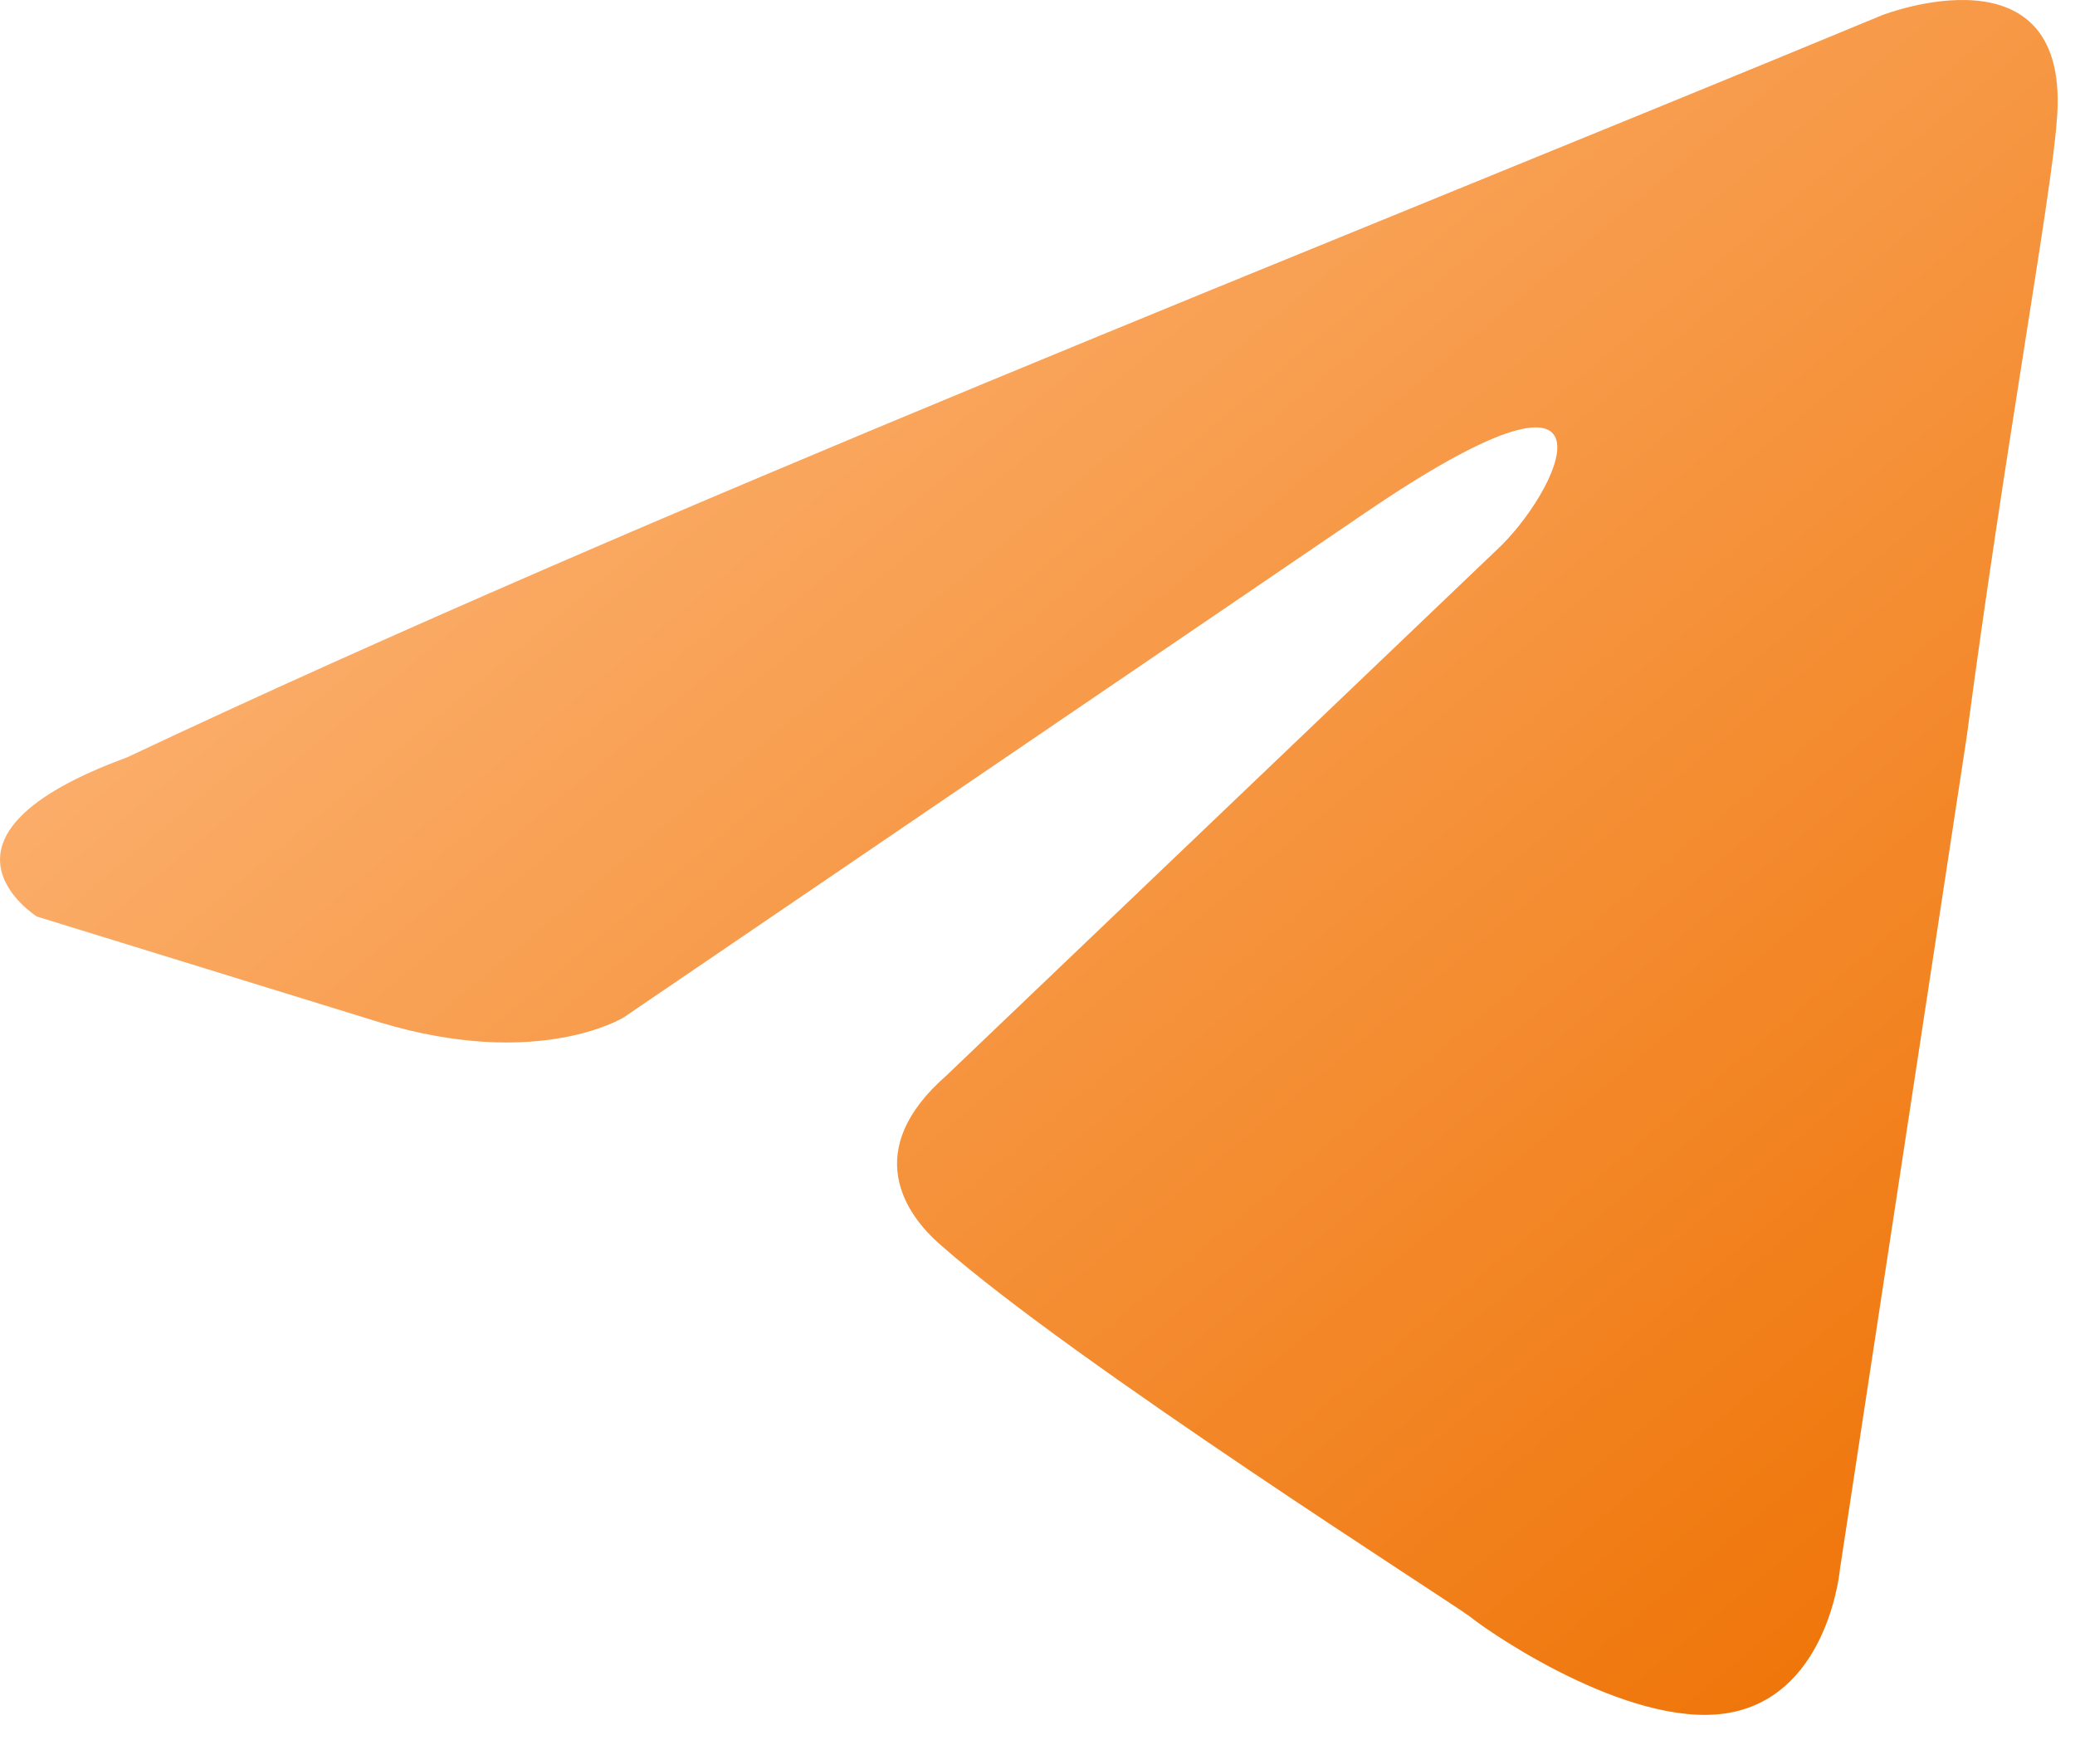<?xml version="1.0" encoding="UTF-8"?> <svg xmlns="http://www.w3.org/2000/svg" width="20" height="17" viewBox="0 0 20 17" fill="none"><g clip-path="url(#clip0_139_572)"><path d="M18.142 0.146C18.142 0.146 19.977 -0.57 19.824 1.168C19.773 1.883 19.314 4.387 18.957 7.095L17.735 15.118C17.735 15.118 17.633 16.293 16.715 16.497C15.798 16.702 14.421 15.782 14.166 15.578C13.963 15.425 10.344 13.126 9.07 12.001C8.714 11.695 8.305 11.081 9.121 10.366L14.472 5.256C15.084 4.643 15.695 3.212 13.147 4.95L6.013 9.804C6.013 9.804 5.197 10.314 3.668 9.855L0.356 8.833C0.356 8.833 -0.867 8.066 1.222 7.3C6.318 4.897 12.587 2.447 18.142 0.146Z" fill="url(#paint0_linear_139_572)"></path></g><defs><linearGradient id="paint0_linear_139_572" x1="0" y1="0" x2="16.256" y2="19.508" gradientUnits="userSpaceOnUse"><stop stop-color="#FFC08A"></stop><stop offset="1" stop-color="#EE7000"></stop></linearGradient><clipPath id="clip0_139_572"><rect width="19.833" height="17" fill="white"></rect></clipPath></defs></svg> 
